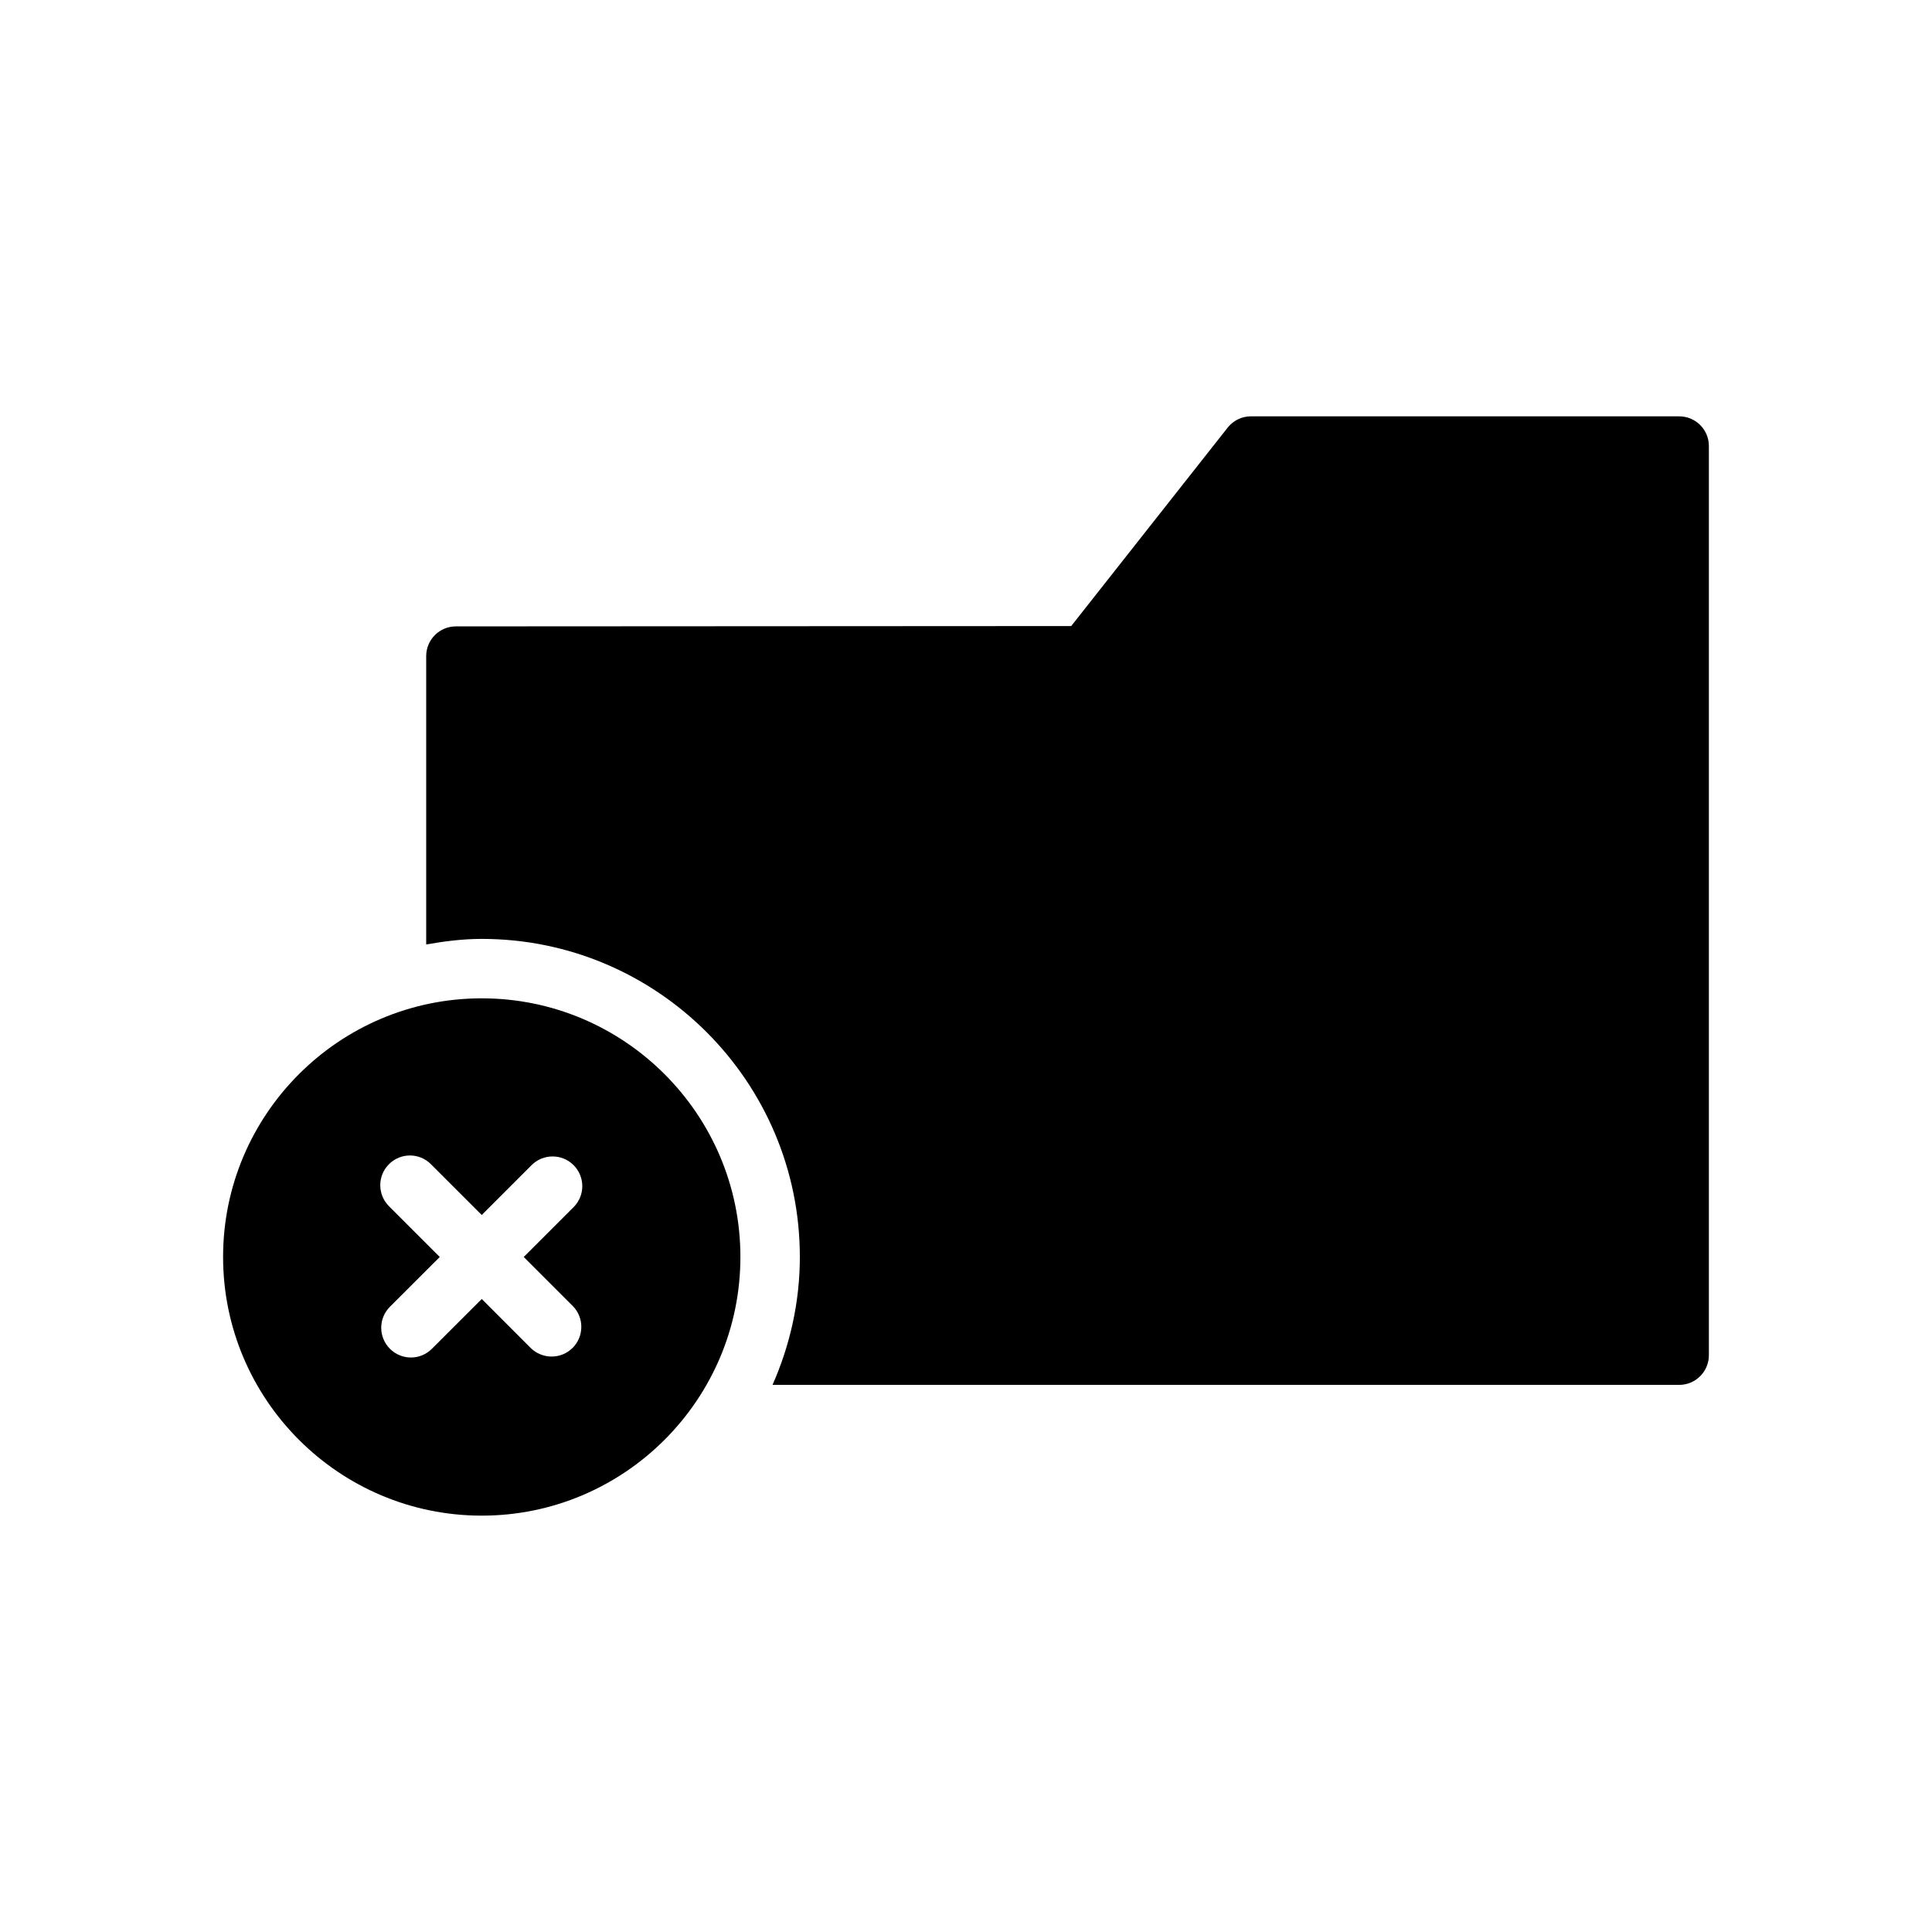 <?xml version="1.0" encoding="UTF-8"?>
<!-- Uploaded to: SVG Find, www.svgrepo.com, Generator: SVG Find Mixer Tools -->
<svg fill="#000000" width="800px" height="800px" version="1.1" viewBox="144 144 512 512" xmlns="http://www.w3.org/2000/svg">
 <path d="m589 254.33h-113.48c-2.41 0-4.688 1.102-6.18 2.996l-41.457 52.586-163.07 0.09c-4.344 0-7.867 3.531-7.867 7.871v76.426c4.801-0.855 9.695-1.48 14.738-1.48 46.48 0 84.285 37.805 84.285 84.277 0 12.078-2.652 23.508-7.238 33.914h240.27c4.352 0 7.871-3.527 7.871-7.871v-240.93c0-4.359-3.519-7.871-7.871-7.871zm-293.25 235.73c3.074 3.078 3.074 8.055 0 11.145-1.539 1.527-3.547 2.297-5.566 2.297-2.012 0-4.031-0.773-5.566-2.297l-12.945-12.961-13.207 13.191c-1.535 1.543-3.551 2.32-5.566 2.32s-4.027-0.777-5.566-2.32c-3.074-3.066-3.074-8.055 0-11.125l13.207-13.195-13.461-13.461c-3.074-3.082-3.074-8.059 0-11.125 3.07-3.09 8.051-3.09 11.125 0l13.465 13.457 13.211-13.211c3.074-3.07 8.055-3.07 11.129 0 3.074 3.09 3.074 8.066 0 11.129l-13.211 13.211 12.945 12.945zm-24.078-81.492c-37.801 0-68.551 30.75-68.551 68.531 0 37.82 30.75 68.562 68.551 68.562 37.793 0 68.543-30.746 68.543-68.562 0-37.781-30.75-68.531-68.543-68.531z"/>
</svg>